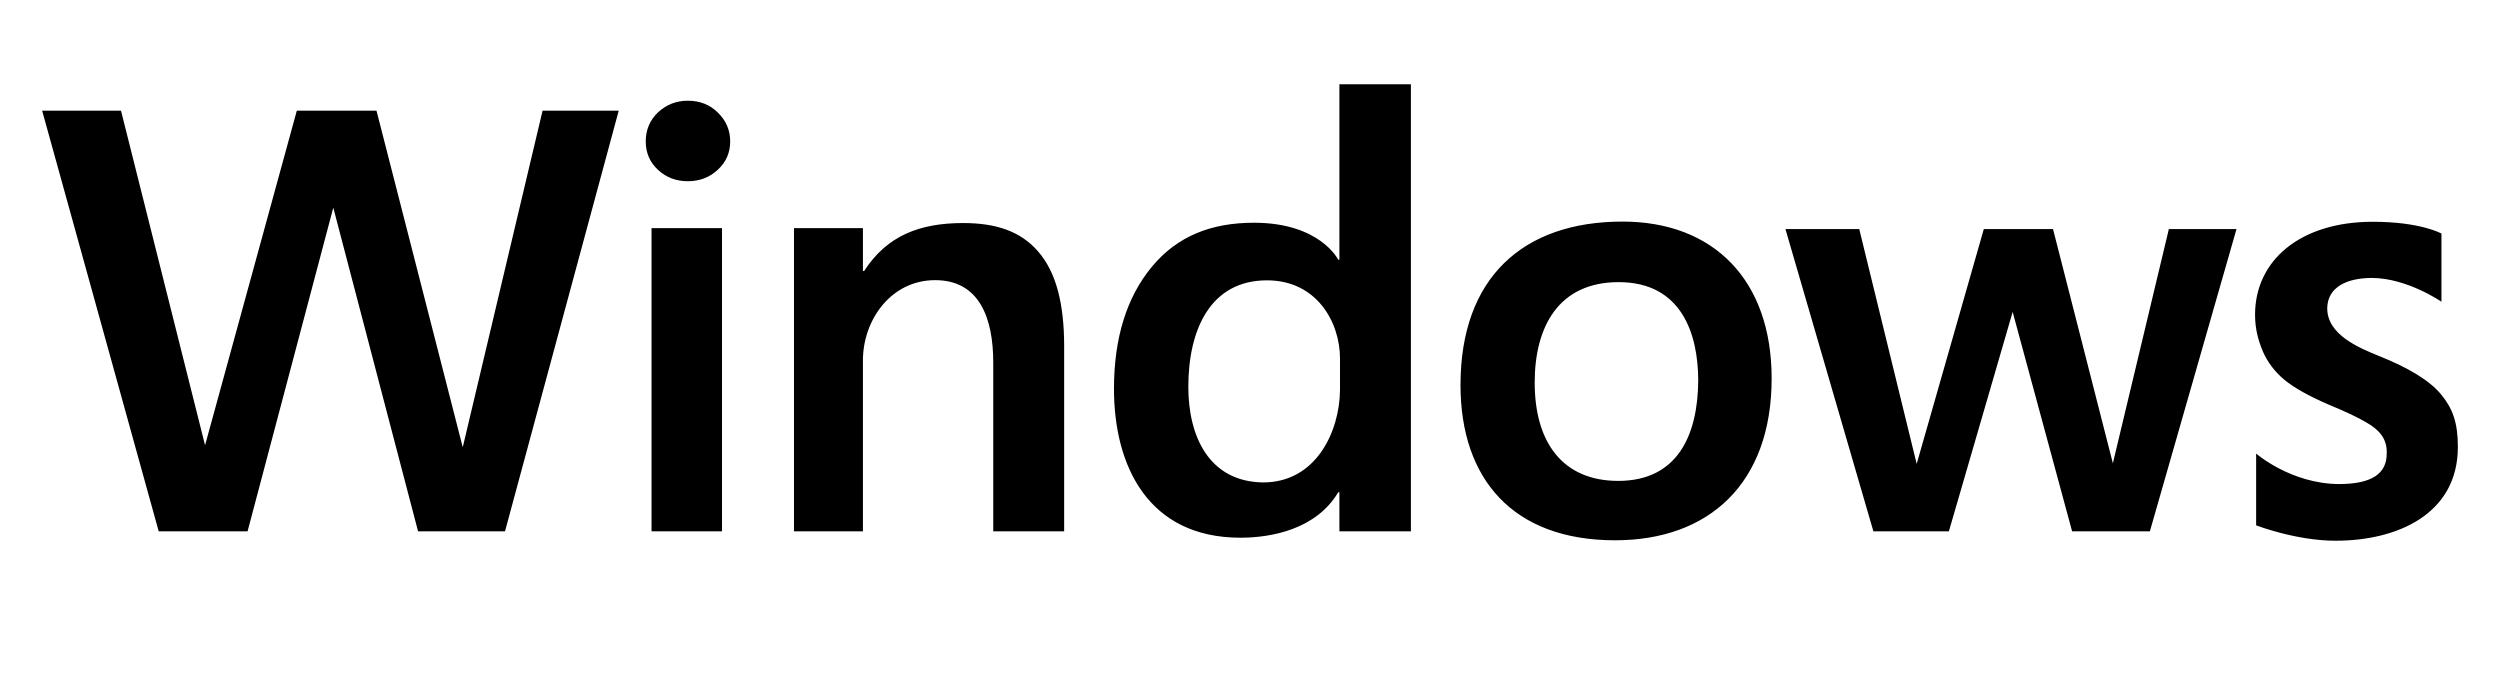 <svg xmlns="http://www.w3.org/2000/svg" xmlns:xlink="http://www.w3.org/1999/xlink" fill="none" version="1.1" width="712"
    height="196" viewBox="0 0 712 196">
    <defs>
        <clipPath id="master_svg0_105_2970">
            <rect x="0" y="0" width="712" height="196" rx="0" />
        </clipPath>
    </defs>
    <g clip-path="url(#master_svg0_105_2970)">
        <g>
            <path
                d="M381.461,151.319L381.461,140.205L381.121,140.205C374.888,150.717,362.166,153.14,353.296,153.14C326.935,153.14,317.261,132.603,317.261,110.749C317.261,96.259,320.859,84.667,328.055,75.973C335.307,67.222,344.996,63.435,357.121,63.435C375.997,63.435,381.121,73.967,381.121,73.967L381.461,73.967L381.461,24L401.826,24L401.826,151.32L381.461,151.319ZM207.959,40.276C207.959,43.515,206.769,46.214,204.39,48.374C202.067,50.533,199.234,51.612,195.891,51.612C192.548,51.612,189.715,50.533,187.392,48.374C185.069,46.214,183.907,43.515,183.907,40.276C183.907,36.981,185.069,34.225,187.392,32.008C189.772,29.792,192.605,28.684,195.891,28.684C199.347,28.684,202.209,29.821,204.475,32.094C206.798,34.367,207.96,37.094,207.959,40.276ZM143.827,151.319L119.065,151.319L94.92,59.146L70.508,151.319L45.199,151.319L12,31.512L34.46,31.512L58.401,126.81L84.537,31.512L107.223,31.512L131.79,127.376L154.528,31.512L176.214,31.512L143.827,151.319ZM504.563,107.767C504.563,137.674,486.74,153.874,459.975,153.874C430.87,153.874,415.951,136.401,415.951,109.641C415.951,79.029,433.828,63.105,462.099,63.105C488.004,63.105,504.563,79.712,504.563,107.767ZM665.195,154C682.619,154,700,146.508,700,127.285C700,120.405,698.548,116.343,695.205,112.308C691.862,108.274,685.892,104.756,677.733,101.46L677.6,101.406C671.984,99.128,662.747,95.38,662.797,87.756C662.893,81.793,668.349,79.159,675.564,79.159C685.634,79.22,695.326,85.937,695.326,85.937L695.326,66.514C695.326,66.514,689.416,63.16,675.778,63.16C655.145,63.16,642.237,74.127,642.237,89.649C642.237,93.74,643.199,97.112,644.502,100.181C645.862,103.249,647.902,105.92,650.621,108.193C653.398,110.466,657.619,112.824,663.285,115.267C668.101,117.256,671.642,118.932,673.908,120.296C677.206,122.174,679.964,124.68,679.732,129.223C679.732,134.886,675.495,137.861,666.09,137.861C652.37,137.754,642.548,129.17,642.548,129.17L642.548,149.616C642.548,149.616,653.847,154,665.195,154ZM282.876,151.319L282.876,103.247C282.876,90.652,278.98,79.786,266.328,79.786C253.742,79.786,245.76,91.152,245.76,102.65L245.76,151.317L226.128,151.317L226.128,64.977L245.76,64.977L245.76,77.19L246.1,77.19C252.616,67.073,262.022,63.521,274.317,63.521C283.552,63.521,290.691,65.801,295.734,71.71C300.833,77.62,303.072,86.598,303.072,98.644L303.072,151.315L282.876,151.319ZM185.558,151.315L185.558,64.975L205.629,64.975L205.629,151.315L185.558,151.315ZM612.286,151.319L590.136,151.319L573.204,88.832L555.04,151.319L533.541,151.319L508.495,65.243L529.514,65.243L545.87,132.115L564.986,65.243L584.701,65.243L601.745,131.942L617.69,65.243L636.953,65.243L612.286,151.319ZM381.631,102.12C381.631,91.69,374.948,79.84,360.842,79.84C344.706,79.84,338.435,93.923,338.435,110.153C338.435,124.324,344.353,137.184,359.719,137.398C374.786,137.398,381.509,122.996,381.631,111.091L381.631,102.12ZM483.654,108.449C483.654,95.144,478.952,80.353,460.994,80.353C443.77,80.353,437.079,93.207,437.079,108.96C437.079,126.074,445.116,136.959,460.871,136.959C477.75,136.959,483.532,123.967,483.654,108.449Z"
                fill-rule="evenodd" fill-opacity="1" style="mix-blend-mode:passthrough" />
        </g>
    </g>
    <style>
        path {
            fill: #000;
        }

        @media (prefers-color-scheme: dark) {
            path {
                fill: #FFF;
            }
        }
    </style>
</svg>